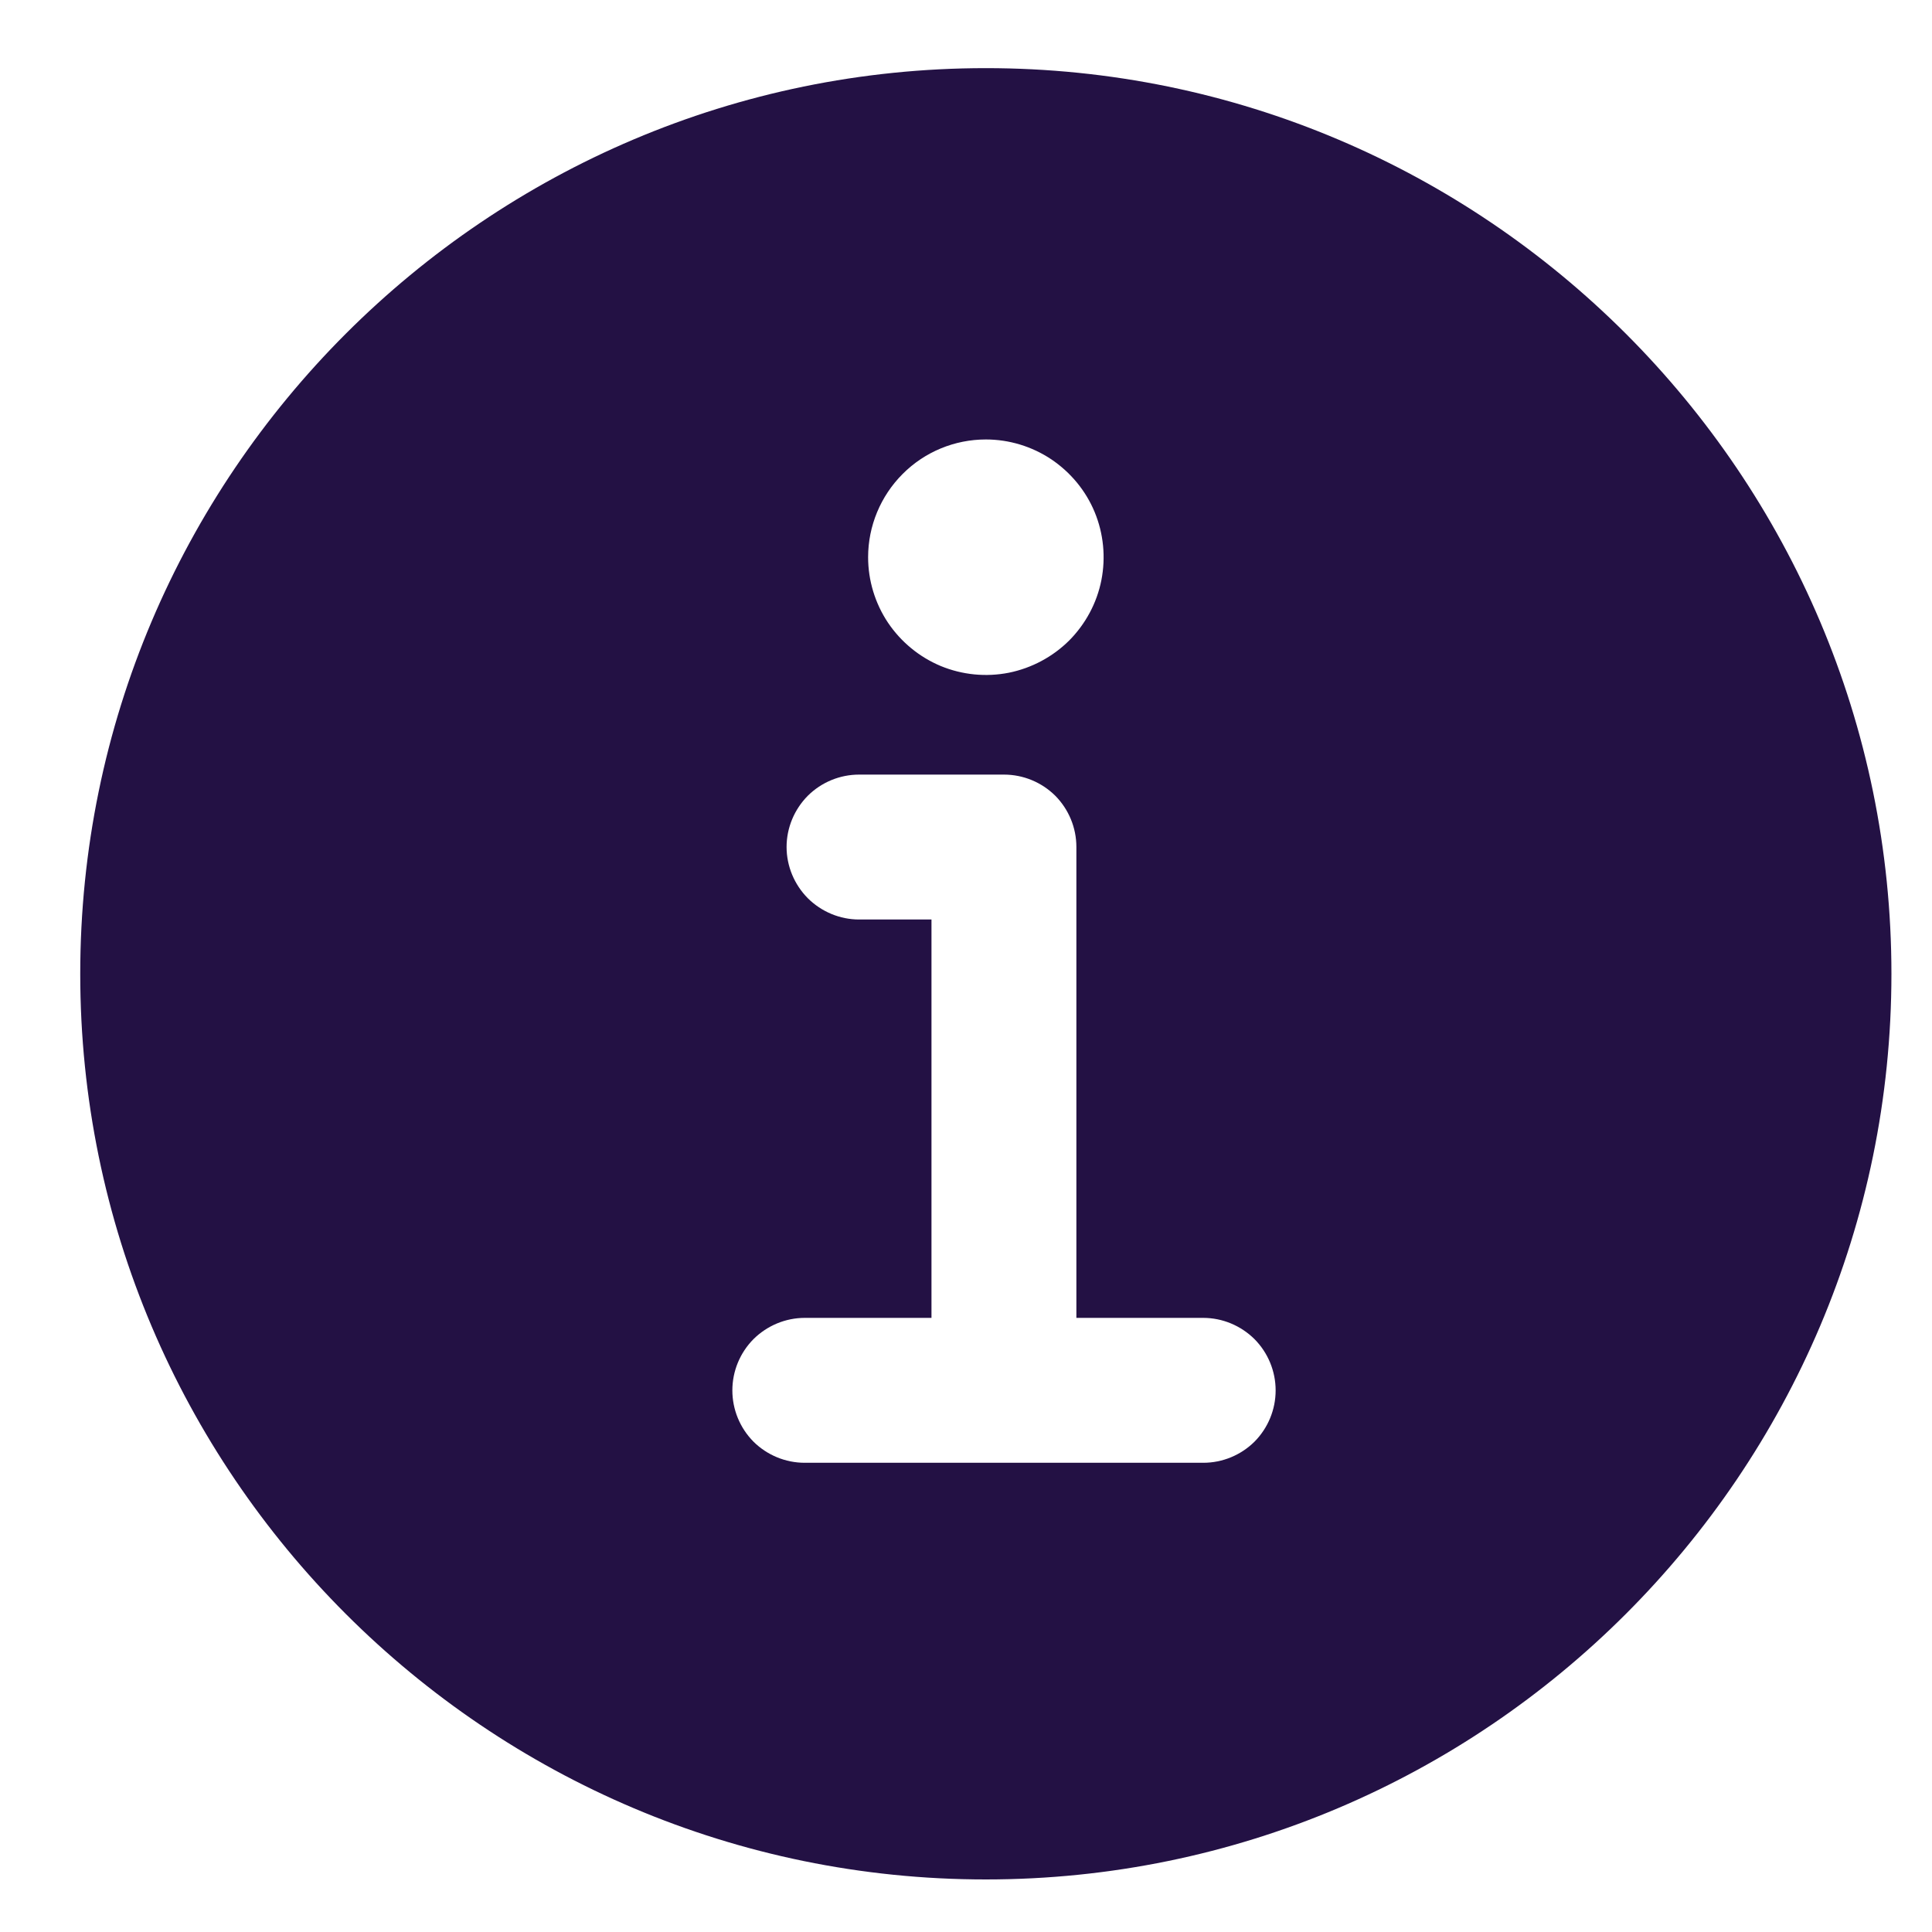 <svg width="15" height="15" viewBox="0 0 15 15" fill="none" xmlns="http://www.w3.org/2000/svg">
<path d="M7.654 0.529C3.777 0.529 0.623 3.684 0.623 7.561C0.623 11.438 3.777 14.592 7.654 14.592C11.531 14.592 14.685 11.438 14.685 7.561C14.685 3.684 11.531 0.529 7.654 0.529ZM7.654 3.412C7.835 3.412 8.012 3.466 8.162 3.566C8.312 3.667 8.43 3.809 8.499 3.976C8.568 4.143 8.586 4.327 8.551 4.505C8.516 4.682 8.428 4.845 8.301 4.973C8.173 5.1 8.01 5.187 7.833 5.223C7.655 5.258 7.472 5.24 7.304 5.171C7.137 5.101 6.995 4.984 6.894 4.834C6.794 4.684 6.74 4.507 6.74 4.326C6.74 4.084 6.837 3.851 7.008 3.68C7.179 3.508 7.412 3.412 7.654 3.412ZM9.342 11.357H6.248C6.099 11.357 5.956 11.298 5.85 11.193C5.745 11.087 5.686 10.944 5.686 10.795C5.686 10.646 5.745 10.503 5.85 10.397C5.956 10.292 6.099 10.232 6.248 10.232H7.232V7.139H6.67C6.521 7.139 6.378 7.079 6.272 6.974C6.167 6.868 6.107 6.725 6.107 6.576C6.107 6.427 6.167 6.284 6.272 6.178C6.378 6.073 6.521 6.014 6.67 6.014H7.795C7.944 6.014 8.087 6.073 8.193 6.178C8.298 6.284 8.357 6.427 8.357 6.576V10.232H9.342C9.491 10.232 9.634 10.292 9.74 10.397C9.845 10.503 9.904 10.646 9.904 10.795C9.904 10.944 9.845 11.087 9.74 11.193C9.634 11.298 9.491 11.357 9.342 11.357Z" fill="#231144"/>
</svg>
